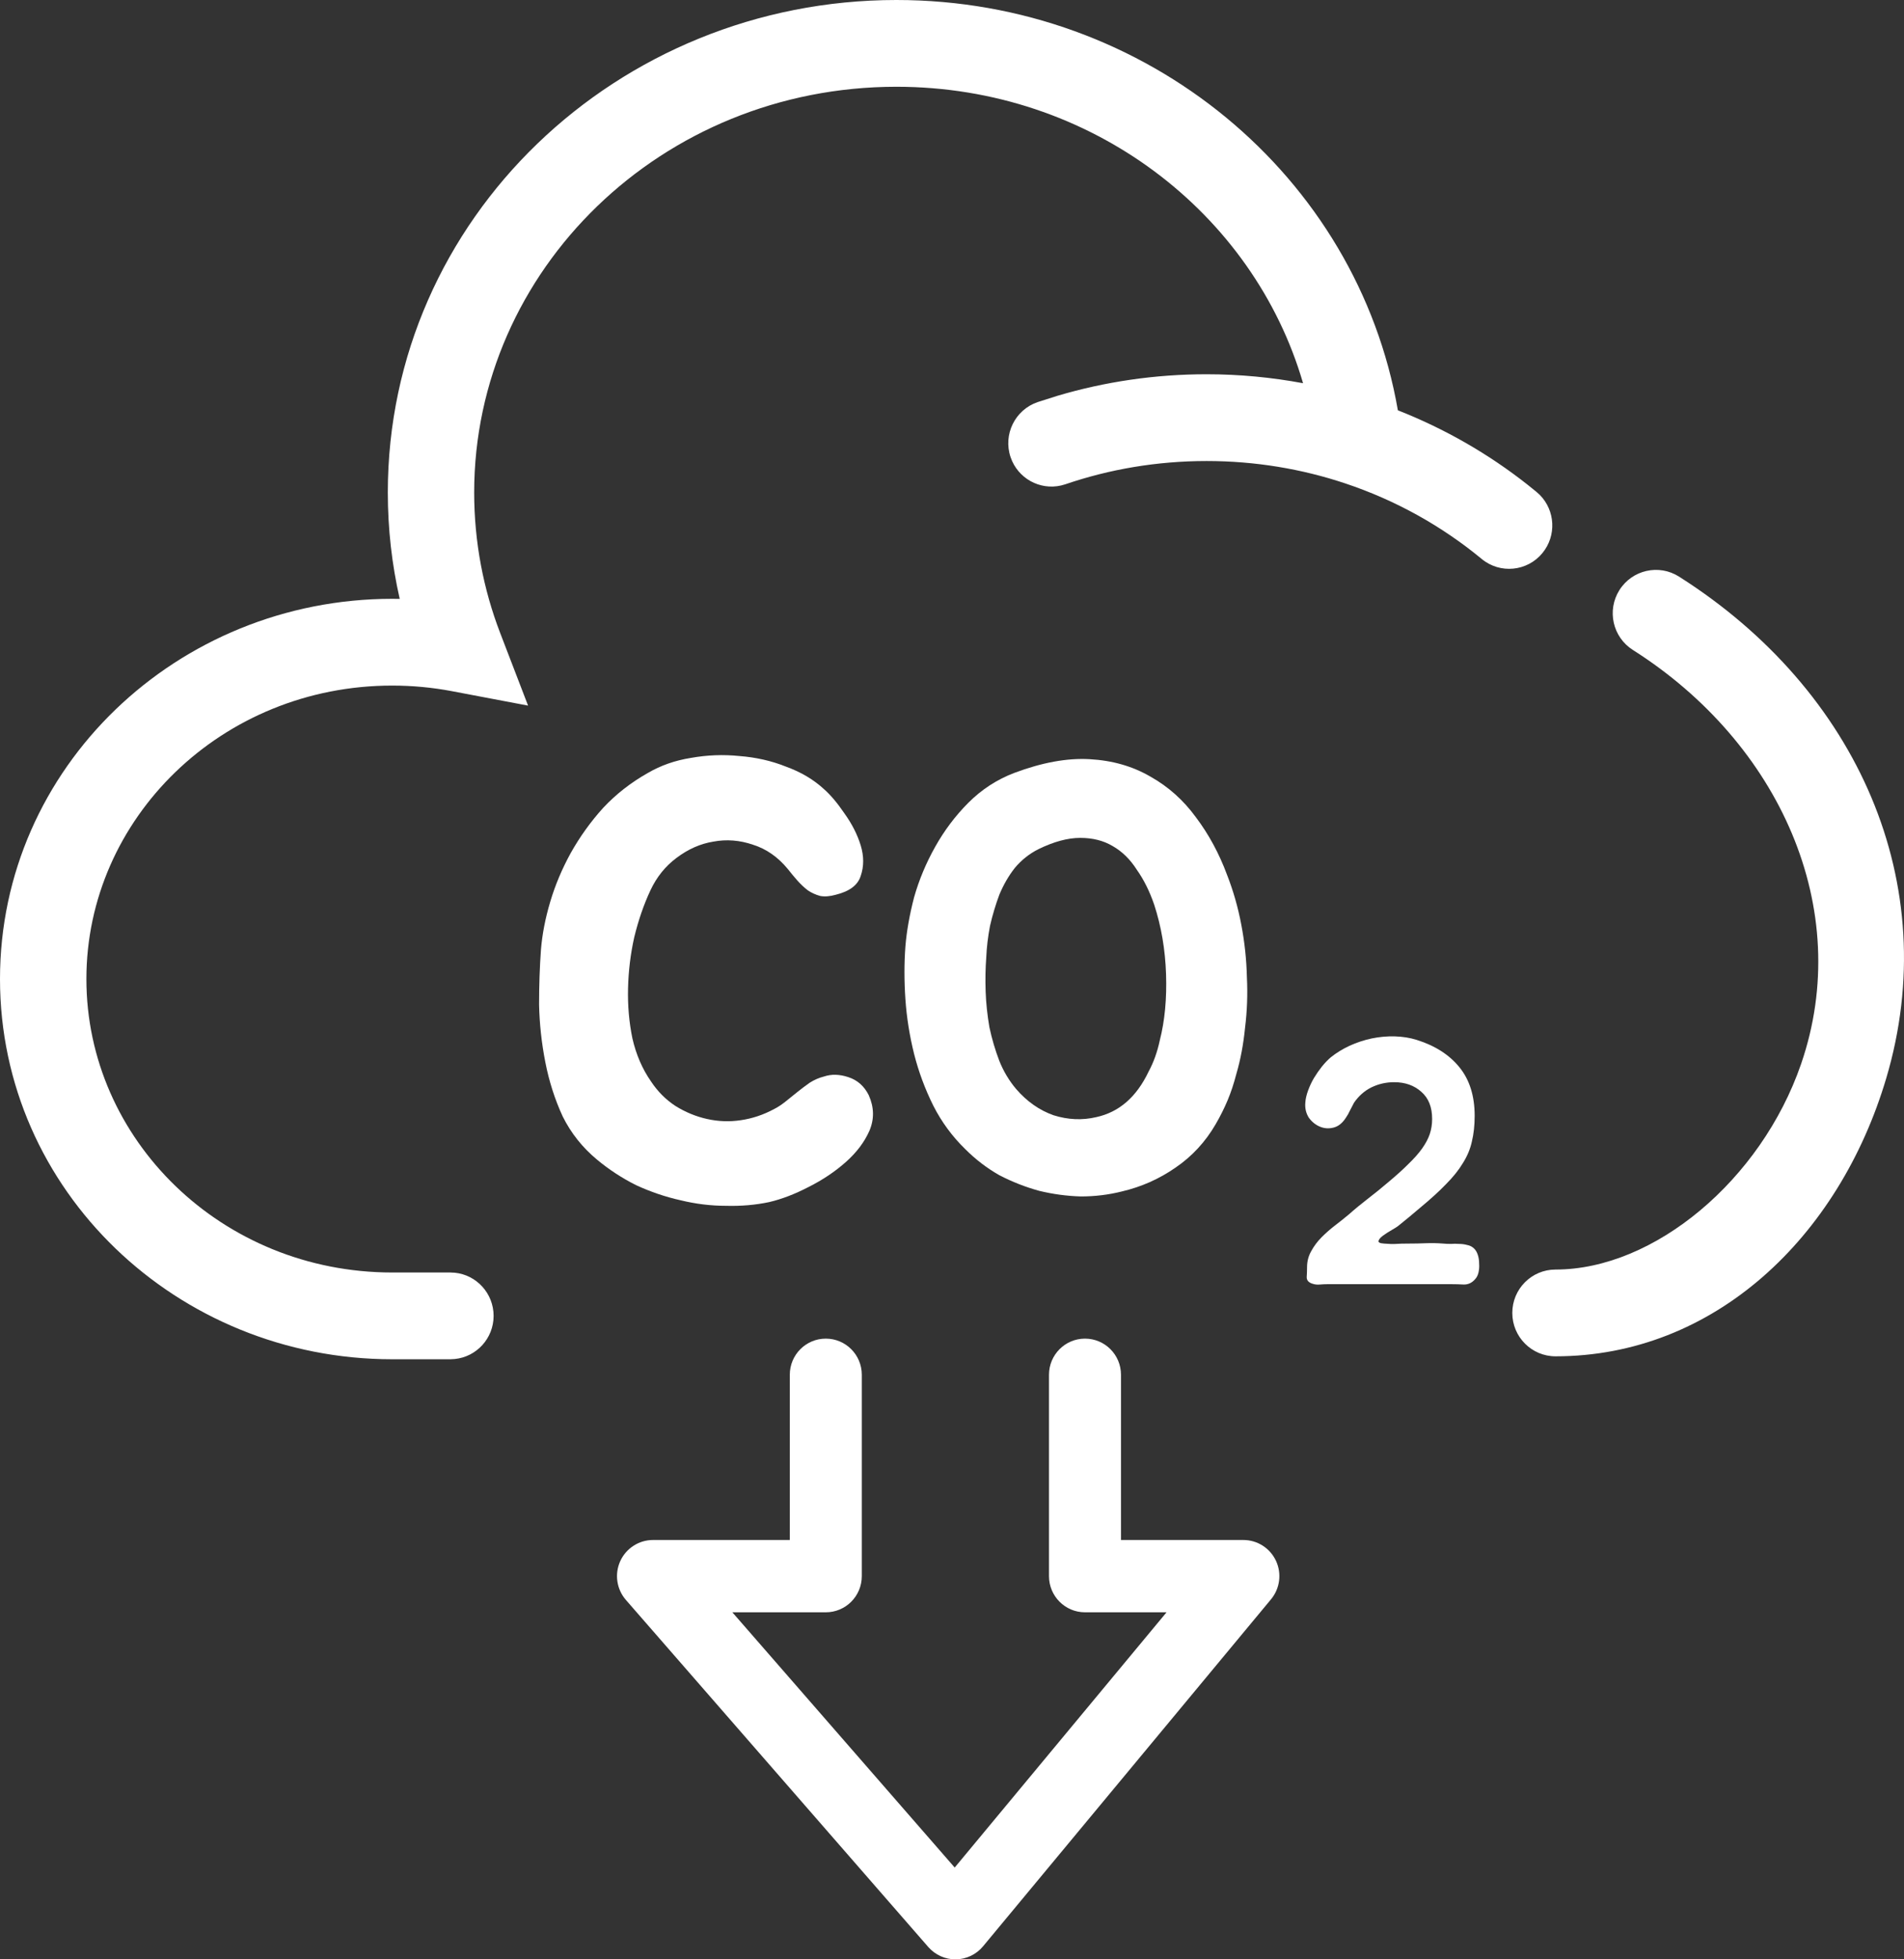 <?xml version="1.0" encoding="UTF-8"?> <svg xmlns="http://www.w3.org/2000/svg" width="69" height="71" viewBox="0 0 69 71" fill="none"><rect x="0" y="0" width="69" height="71" fill="#333333" stroke="none"/><path d="M31.484 39.688C31.679 40.126 31.687 40.556 31.506 40.978C31.326 41.386 31.041 41.763 30.65 42.11C30.259 42.457 29.808 42.759 29.297 43.015C28.801 43.272 28.328 43.453 27.877 43.559C27.381 43.664 26.855 43.71 26.299 43.694C25.758 43.694 25.209 43.627 24.653 43.491C24.112 43.37 23.579 43.189 23.053 42.947C22.542 42.691 22.069 42.382 21.633 42.019C21.107 41.582 20.693 41.061 20.393 40.458C20.107 39.839 19.897 39.182 19.762 38.488C19.626 37.794 19.551 37.1 19.536 36.406C19.536 35.696 19.559 35.032 19.604 34.414C19.649 33.855 19.762 33.274 19.942 32.671C20.122 32.067 20.37 31.479 20.686 30.905C21.017 30.317 21.407 29.773 21.858 29.275C22.324 28.777 22.865 28.355 23.481 28.008C23.947 27.736 24.465 27.555 25.037 27.464C25.623 27.359 26.209 27.336 26.795 27.396C27.396 27.442 27.96 27.57 28.486 27.781C29.027 27.977 29.485 28.249 29.861 28.596C30.101 28.807 30.349 29.102 30.605 29.479C30.875 29.856 31.071 30.241 31.191 30.633C31.311 31.026 31.311 31.395 31.191 31.743C31.086 32.075 30.785 32.301 30.289 32.422C30.079 32.482 29.891 32.497 29.726 32.467C29.56 32.422 29.41 32.354 29.275 32.263C29.139 32.158 29.012 32.037 28.891 31.901C28.771 31.765 28.659 31.629 28.553 31.494C28.193 31.056 27.772 30.762 27.291 30.611C26.81 30.445 26.329 30.407 25.848 30.498C25.382 30.573 24.939 30.769 24.518 31.086C24.112 31.388 23.797 31.78 23.571 32.263C23.331 32.776 23.136 33.342 22.985 33.961C22.85 34.565 22.775 35.183 22.76 35.817C22.745 36.436 22.797 37.039 22.918 37.628C23.053 38.217 23.278 38.737 23.594 39.19C23.834 39.552 24.127 39.846 24.473 40.073C24.834 40.299 25.217 40.458 25.623 40.548C26.029 40.639 26.434 40.654 26.84 40.593C27.261 40.533 27.667 40.397 28.057 40.186C28.178 40.126 28.305 40.042 28.441 39.937C28.591 39.816 28.741 39.695 28.891 39.575C29.042 39.454 29.192 39.341 29.342 39.235C29.508 39.13 29.68 39.054 29.861 39.009C30.131 38.918 30.424 38.926 30.74 39.031C31.071 39.137 31.319 39.356 31.484 39.688Z" fill="white"></path><path d="M36.756 28.008C37.763 27.63 38.673 27.464 39.484 27.51C40.311 27.555 41.047 27.766 41.693 28.143C42.34 28.506 42.888 28.996 43.339 29.615C43.805 30.233 44.181 30.928 44.466 31.697C44.691 32.271 44.864 32.874 44.984 33.508C45.105 34.142 45.172 34.776 45.187 35.41C45.218 36.028 45.195 36.639 45.12 37.243C45.06 37.847 44.955 38.405 44.804 38.918C44.714 39.265 44.609 39.582 44.489 39.869C44.368 40.156 44.226 40.442 44.06 40.729C43.685 41.378 43.196 41.906 42.595 42.314C42.009 42.721 41.363 43.008 40.656 43.174C40.175 43.295 39.679 43.355 39.169 43.355C38.657 43.34 38.154 43.272 37.658 43.151C37.162 43.015 36.681 42.827 36.215 42.585C35.764 42.329 35.351 42.012 34.975 41.635C34.51 41.182 34.126 40.661 33.826 40.073C33.525 39.469 33.292 38.843 33.127 38.194C32.962 37.53 32.856 36.866 32.811 36.202C32.766 35.538 32.766 34.904 32.811 34.3C32.856 33.742 32.962 33.146 33.127 32.512C33.307 31.878 33.563 31.267 33.894 30.679C34.224 30.09 34.622 29.562 35.088 29.094C35.569 28.611 36.125 28.249 36.756 28.008ZM42.031 37.696C42.212 36.987 42.287 36.187 42.257 35.297C42.227 34.406 42.084 33.569 41.828 32.784C41.663 32.301 41.453 31.878 41.197 31.516C40.957 31.139 40.664 30.852 40.318 30.656C39.987 30.46 39.597 30.362 39.146 30.362C38.695 30.362 38.192 30.498 37.636 30.769C37.305 30.935 37.019 31.162 36.779 31.448C36.553 31.735 36.366 32.059 36.215 32.422C36.08 32.784 35.967 33.161 35.877 33.553C35.802 33.946 35.757 34.323 35.742 34.685C35.712 35.078 35.704 35.493 35.719 35.93C35.734 36.353 35.78 36.783 35.855 37.221C35.945 37.643 36.065 38.05 36.215 38.443C36.366 38.82 36.569 39.16 36.824 39.462C37.215 39.914 37.666 40.231 38.177 40.412C38.703 40.578 39.221 40.601 39.732 40.48C40.559 40.299 41.19 39.748 41.626 38.828C41.806 38.496 41.941 38.118 42.031 37.696Z" fill="white"></path><path d="M48.769 40.51C48.644 40.703 48.494 40.821 48.318 40.862C48.151 40.904 47.989 40.892 47.83 40.825C47.671 40.758 47.538 40.649 47.429 40.498C47.329 40.338 47.287 40.158 47.304 39.957C47.312 39.823 47.346 39.676 47.404 39.517C47.462 39.358 47.533 39.207 47.617 39.064C47.709 38.913 47.805 38.775 47.905 38.649C48.014 38.515 48.122 38.402 48.231 38.31C48.431 38.15 48.657 38.012 48.907 37.895C49.166 37.777 49.433 37.689 49.709 37.63C49.992 37.572 50.272 37.547 50.548 37.555C50.831 37.563 51.094 37.605 51.337 37.681C52.005 37.89 52.522 38.221 52.889 38.674C53.257 39.127 53.441 39.714 53.441 40.435C53.441 40.779 53.407 41.089 53.34 41.365C53.282 41.634 53.173 41.894 53.015 42.145C52.864 42.397 52.66 42.652 52.401 42.912C52.151 43.172 51.837 43.457 51.462 43.767C51.337 43.876 51.207 43.985 51.074 44.094C50.94 44.203 50.806 44.312 50.673 44.421C50.631 44.455 50.552 44.505 50.435 44.572C50.318 44.639 50.214 44.706 50.122 44.773C50.03 44.84 49.976 44.903 49.959 44.962C49.942 45.021 50.009 45.054 50.159 45.063C50.343 45.079 50.489 45.084 50.598 45.075C50.706 45.067 50.852 45.063 51.036 45.063C51.253 45.063 51.466 45.059 51.675 45.05C51.883 45.042 52.092 45.046 52.301 45.063C52.384 45.071 52.476 45.075 52.576 45.075C52.677 45.067 52.777 45.067 52.877 45.075C52.977 45.075 53.073 45.088 53.165 45.113C53.257 45.13 53.336 45.167 53.403 45.226C53.47 45.285 53.52 45.364 53.553 45.465C53.587 45.566 53.603 45.675 53.603 45.792C53.612 45.901 53.603 46.01 53.578 46.119C53.553 46.22 53.511 46.299 53.453 46.358C53.344 46.484 53.211 46.547 53.052 46.547C52.894 46.538 52.743 46.534 52.602 46.534H48.105C48.022 46.534 47.93 46.538 47.83 46.547C47.738 46.555 47.655 46.547 47.579 46.522C47.429 46.48 47.354 46.4 47.354 46.282C47.362 46.165 47.367 46.044 47.367 45.918C47.367 45.708 47.417 45.515 47.517 45.339C47.617 45.155 47.742 44.987 47.892 44.836C48.051 44.677 48.218 44.53 48.394 44.396C48.569 44.262 48.732 44.132 48.882 44.006C49.099 43.813 49.333 43.621 49.583 43.428C49.834 43.235 50.072 43.042 50.297 42.849C50.589 42.606 50.836 42.384 51.036 42.183C51.245 41.982 51.412 41.793 51.537 41.617C51.662 41.441 51.754 41.269 51.812 41.101C51.871 40.925 51.9 40.741 51.9 40.548C51.9 40.12 51.771 39.794 51.512 39.567C51.253 39.332 50.923 39.215 50.523 39.215C50.23 39.215 49.955 39.278 49.696 39.404C49.446 39.529 49.237 39.714 49.07 39.957C49.02 40.049 48.97 40.146 48.919 40.246C48.878 40.338 48.828 40.426 48.769 40.51Z" fill="white"></path><path d="M28.622 49.816C28.622 49.093 29.206 48.507 29.926 48.507C30.647 48.507 31.231 49.093 31.231 49.816V57.114C31.231 57.838 30.647 58.424 29.926 58.424H26.54L34.598 67.673L42.275 58.424H39.319C38.599 58.424 38.015 57.838 38.015 57.114V49.816C38.015 49.093 38.599 48.507 39.319 48.507C40.04 48.507 40.624 49.093 40.624 49.816V55.804H45.059C45.566 55.804 46.026 56.098 46.241 56.559C46.455 57.019 46.385 57.562 46.061 57.953L35.625 70.528C35.38 70.823 35.02 70.995 34.638 71C34.257 71.004 33.893 70.841 33.641 70.553L22.683 57.977C22.346 57.59 22.265 57.041 22.476 56.573C22.688 56.105 23.153 55.804 23.665 55.804H28.622V49.816Z" fill="white"></path><path d="M0 35.476C0 27.809 6.423 21.7 14.214 21.699C14.304 21.699 14.395 21.701 14.486 21.702C14.203 20.46 14.054 19.169 14.054 17.846C14.054 7.932 22.365 0 32.485 0C41.57 0 49.187 6.386 50.658 14.868C52.366 15.54 53.947 16.451 55.356 17.562L55.684 17.827L55.803 17.935C56.361 18.501 56.413 19.411 55.898 20.039C55.349 20.71 54.362 20.806 53.695 20.254C52.256 19.065 50.583 18.128 48.751 17.517C47.18 16.992 45.49 16.706 43.727 16.706C41.929 16.706 40.207 17.003 38.61 17.548L38.455 17.592C37.682 17.771 36.884 17.336 36.623 16.566C36.345 15.744 36.784 14.851 37.603 14.571L38.329 14.34C40.038 13.834 41.851 13.562 43.727 13.562C44.921 13.562 46.09 13.675 47.222 13.886C45.43 7.723 39.545 3.144 32.485 3.144C23.976 3.144 17.185 9.785 17.184 17.846C17.184 19.637 17.517 21.35 18.125 22.935L19.137 25.569L16.374 25.045C15.677 24.913 14.954 24.843 14.214 24.843C8.034 24.843 3.131 29.662 3.131 35.476C3.131 41.291 8.034 46.11 14.214 46.111H16.322L16.482 46.119C17.272 46.199 17.888 46.869 17.888 47.683C17.888 48.496 17.272 49.166 16.482 49.246L16.322 49.255H14.214C6.423 49.254 0 43.144 0 35.476ZM58.686 21.384C59.148 20.65 60.115 20.43 60.846 20.894C67.344 25.016 70.436 32.057 68.359 39.064C66.644 44.849 62.11 49.148 56.371 49.148C55.506 49.148 54.805 48.444 54.805 47.576C54.805 46.707 55.506 46.004 56.371 46.004C59.946 46.004 63.819 42.762 65.268 38.562C67.21 32.93 64.48 26.917 59.174 23.552C58.443 23.088 58.225 22.118 58.686 21.384Z" fill="white"></path></svg> 